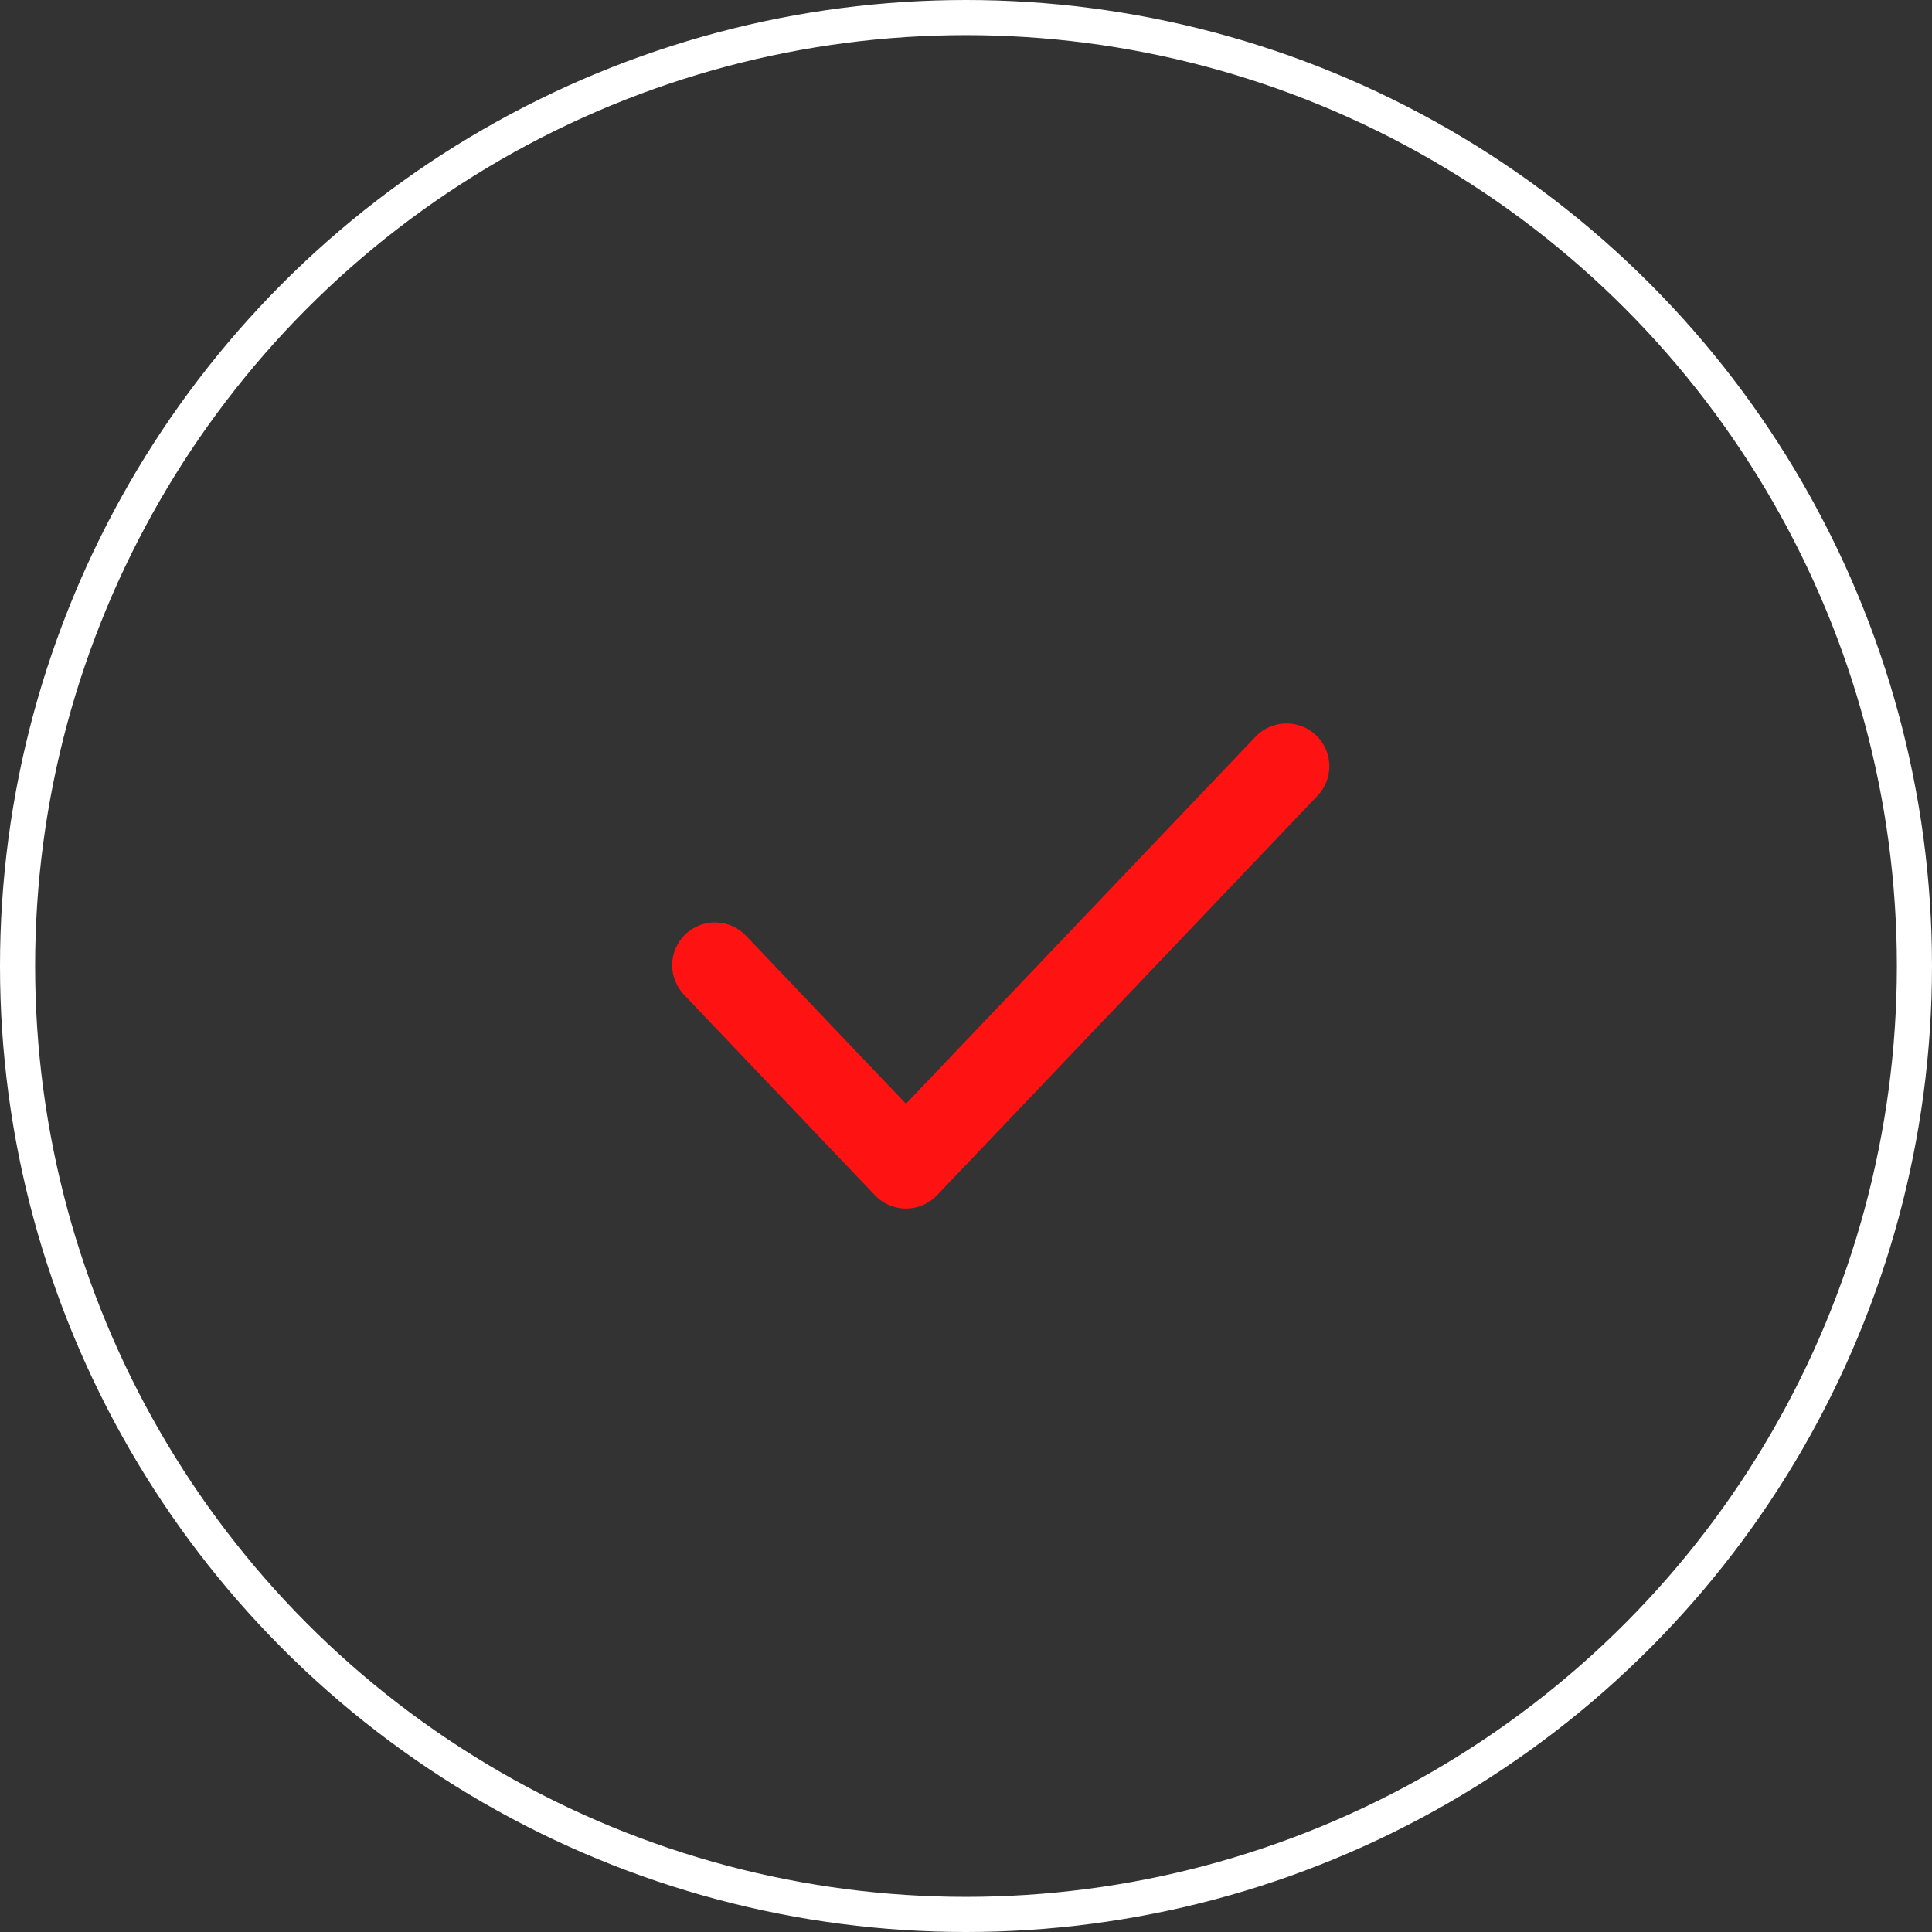 <?xml version="1.0" encoding="UTF-8"?> <svg xmlns="http://www.w3.org/2000/svg" width="55" height="55" viewBox="0 0 55 55" fill="none"><rect x="0" y="0" width="55" height="55" fill="#333333" stroke="none"/><path d="M37.465 20.93C37.953 21.395 37.972 22.165 37.507 22.653L26.674 34.028C26.56 34.147 26.423 34.242 26.271 34.307C26.119 34.372 25.956 34.406 25.791 34.406C25.626 34.406 25.463 34.372 25.311 34.307C25.16 34.242 25.023 34.147 24.909 34.028L19.493 28.34C19.378 28.225 19.287 28.088 19.225 27.938C19.164 27.787 19.133 27.626 19.135 27.463C19.137 27.3 19.171 27.14 19.236 26.991C19.301 26.842 19.395 26.707 19.513 26.595C19.631 26.483 19.77 26.395 19.922 26.338C20.074 26.28 20.236 26.254 20.399 26.26C20.562 26.266 20.721 26.304 20.869 26.373C21.016 26.442 21.148 26.539 21.257 26.66L25.791 31.421L35.743 20.972C35.965 20.738 36.272 20.603 36.595 20.595C36.918 20.587 37.231 20.707 37.465 20.93Z" fill="#FF1212"></path><circle cx="27.5" cy="27.5" r="27" stroke="white"></circle></svg> 